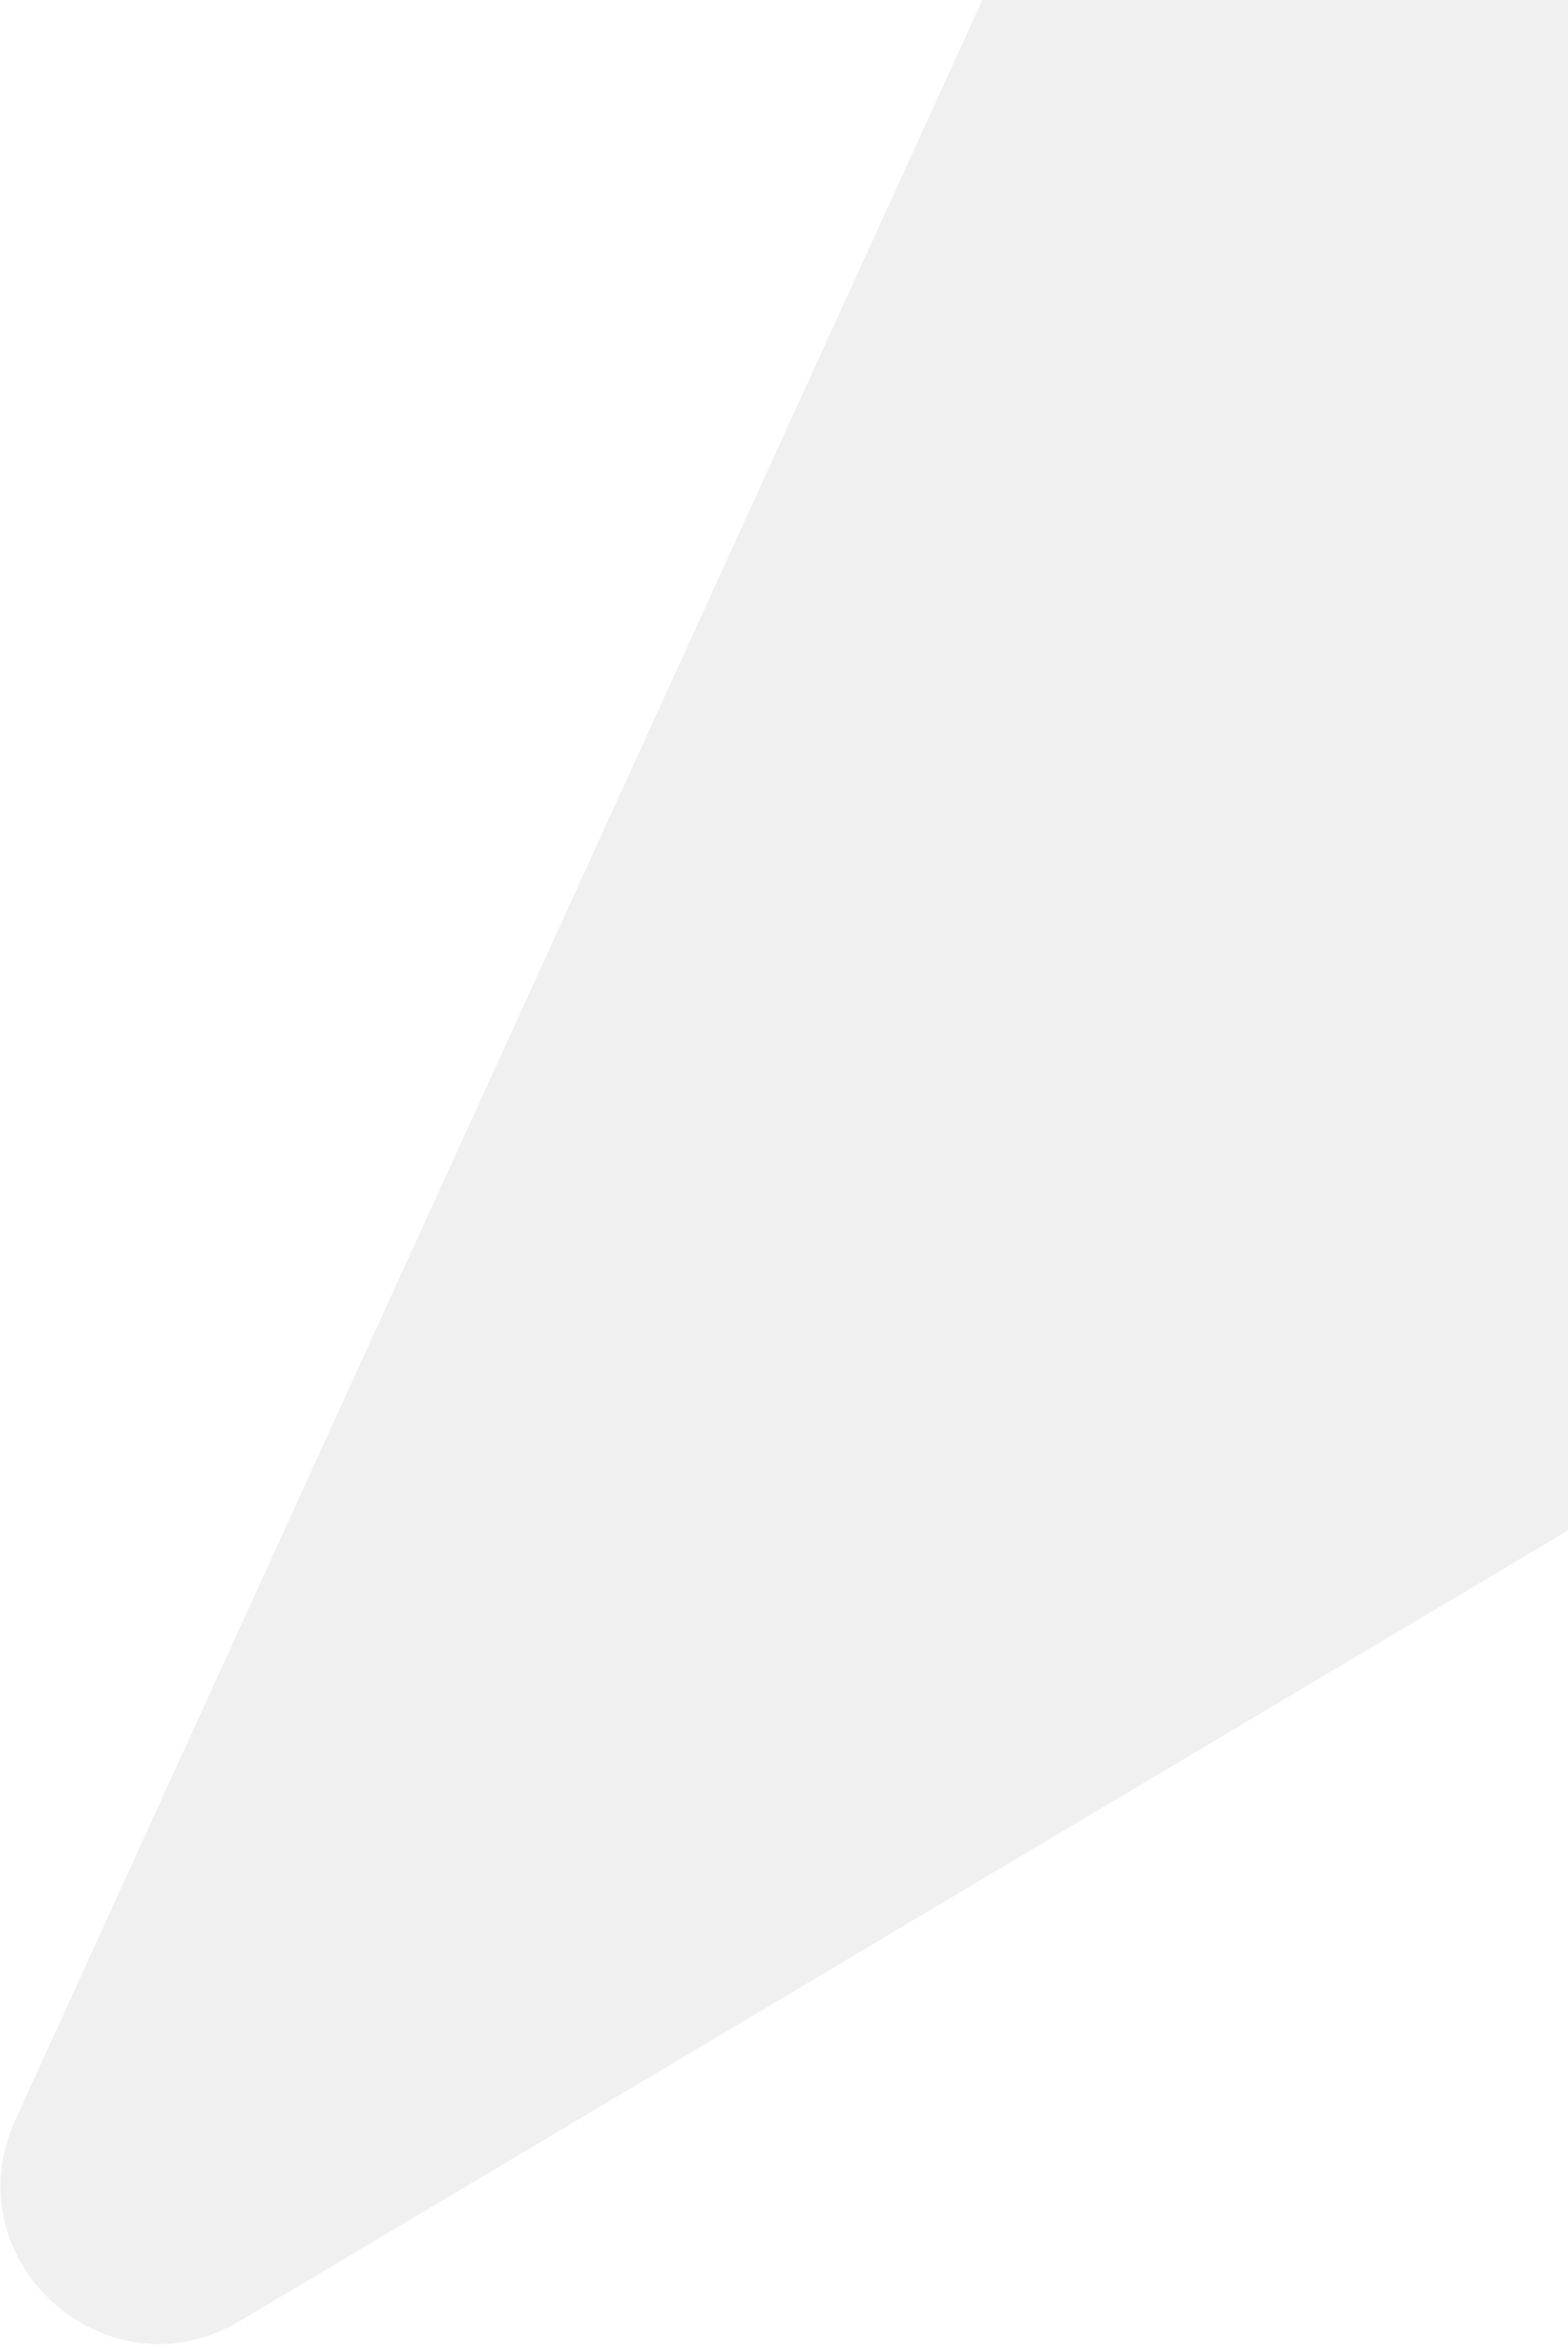 <svg width="217" height="325" viewBox="0 0 217 325" fill="none" xmlns="http://www.w3.org/2000/svg">
<g opacity="0.06" filter="url(#filter0_b_2016_5095)">
<path d="M33.179 321.121L587.953 -9.02L264.597 -281.954L2.128 293.275C-6.762 312.759 14.775 332.073 33.179 321.121Z" fill="url(#paint0_linear_2016_5095)" style=""/>
</g>
<defs>
<filter id="filter0_b_2016_5095" x="-16.326" y="-298.34" width="620.666" height="639.028" filterUnits="userSpaceOnUse" color-interpolation-filters="sRGB">
<feFlood flood-opacity="0" result="BackgroundImageFix"/>
<feGaussianBlur in="BackgroundImageFix" stdDeviation="8.193"/>
<feComposite in2="SourceAlpha" operator="in" result="effect1_backgroundBlur_2016_5095"/>
<feBlend mode="normal" in="SourceGraphic" in2="effect1_backgroundBlur_2016_5095" result="shape"/>
</filter>
<linearGradient id="paint0_linear_2016_5095" x1="230.949" y1="178.304" x2="141.623" y2="57.233" gradientUnits="userSpaceOnUse">
<stop stop-color="#F8F4FF" style="stop-color:#F8F4FF;stop-color:color(display-p3 0.973 0.957 1);stop-opacity:1;"/>
<stop offset="1" stop-color="#9058EF" style="stop-color:#9058EF;stop-color:color(display-p3 0.565 0.345 0.937);stop-opacity:1;"/>
</linearGradient>
</defs>
</svg>
